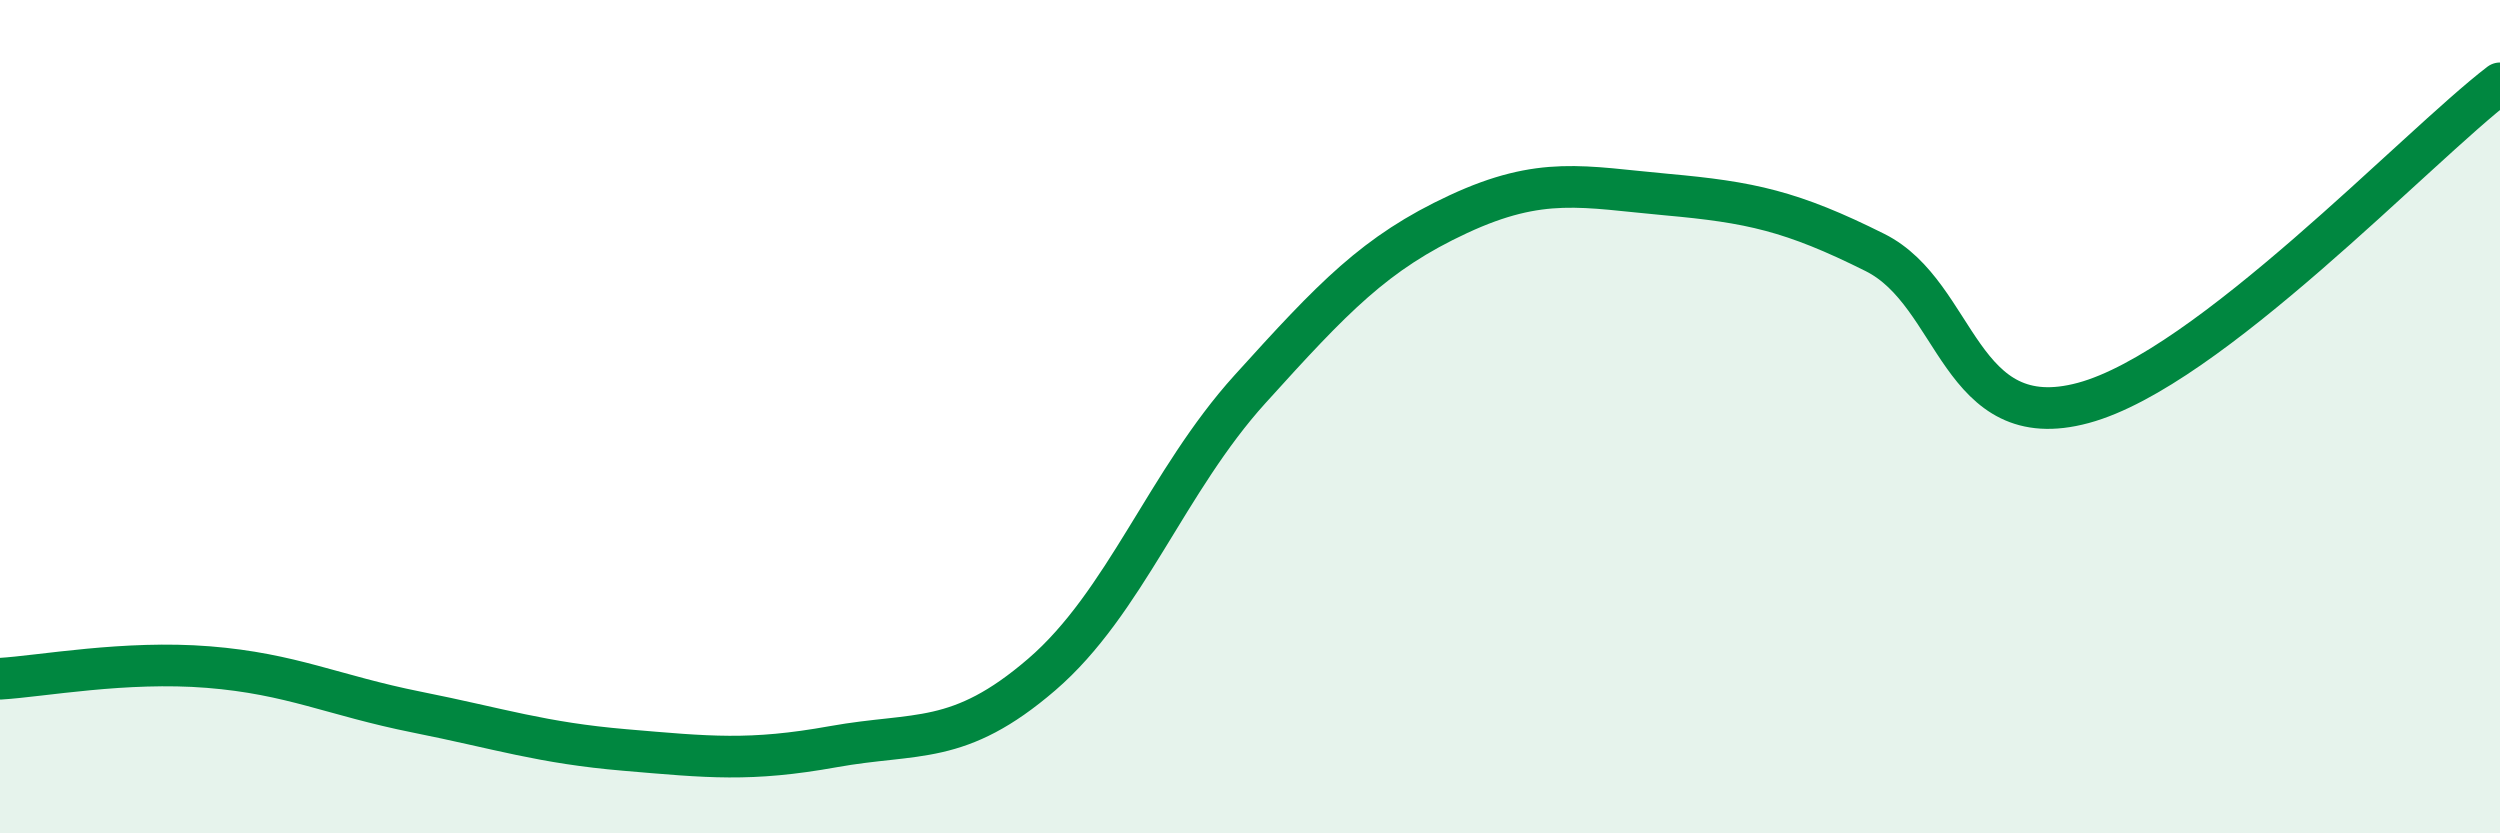 
    <svg width="60" height="20" viewBox="0 0 60 20" xmlns="http://www.w3.org/2000/svg">
      <path
        d="M 0,16.29 C 1,16.23 3,15.85 5,16.01 C 7,16.17 8,16.69 10,17.09 C 12,17.49 13,17.83 15,18 C 17,18.17 18,18.28 20,17.92 C 22,17.56 23,17.91 25,16.19 C 27,14.47 28,11.55 30,9.34 C 32,7.13 33,6.07 35,5.14 C 37,4.21 38,4.49 40,4.67 C 42,4.85 43,5.06 45,6.06 C 47,7.06 47,10.48 50,9.67 C 53,8.86 58,3.53 60,2L60 20L0 20Z"
        fill="#008740"
        opacity="0.1"
        stroke-linecap="round"
        stroke-linejoin="round"
      />
      <path
        d="M 0,16.29 C 1,16.23 3,15.85 5,16.01 C 7,16.17 8,16.69 10,17.09 C 12,17.49 13,17.83 15,18 C 17,18.17 18,18.28 20,17.92 C 22,17.56 23,17.91 25,16.19 C 27,14.47 28,11.55 30,9.34 C 32,7.13 33,6.07 35,5.14 C 37,4.21 38,4.49 40,4.67 C 42,4.85 43,5.06 45,6.06 C 47,7.06 47,10.48 50,9.67 C 53,8.86 58,3.53 60,2"
        stroke="#008740"
        stroke-width="1"
        fill="none"
        stroke-linecap="round"
        stroke-linejoin="round"
      />
    </svg>